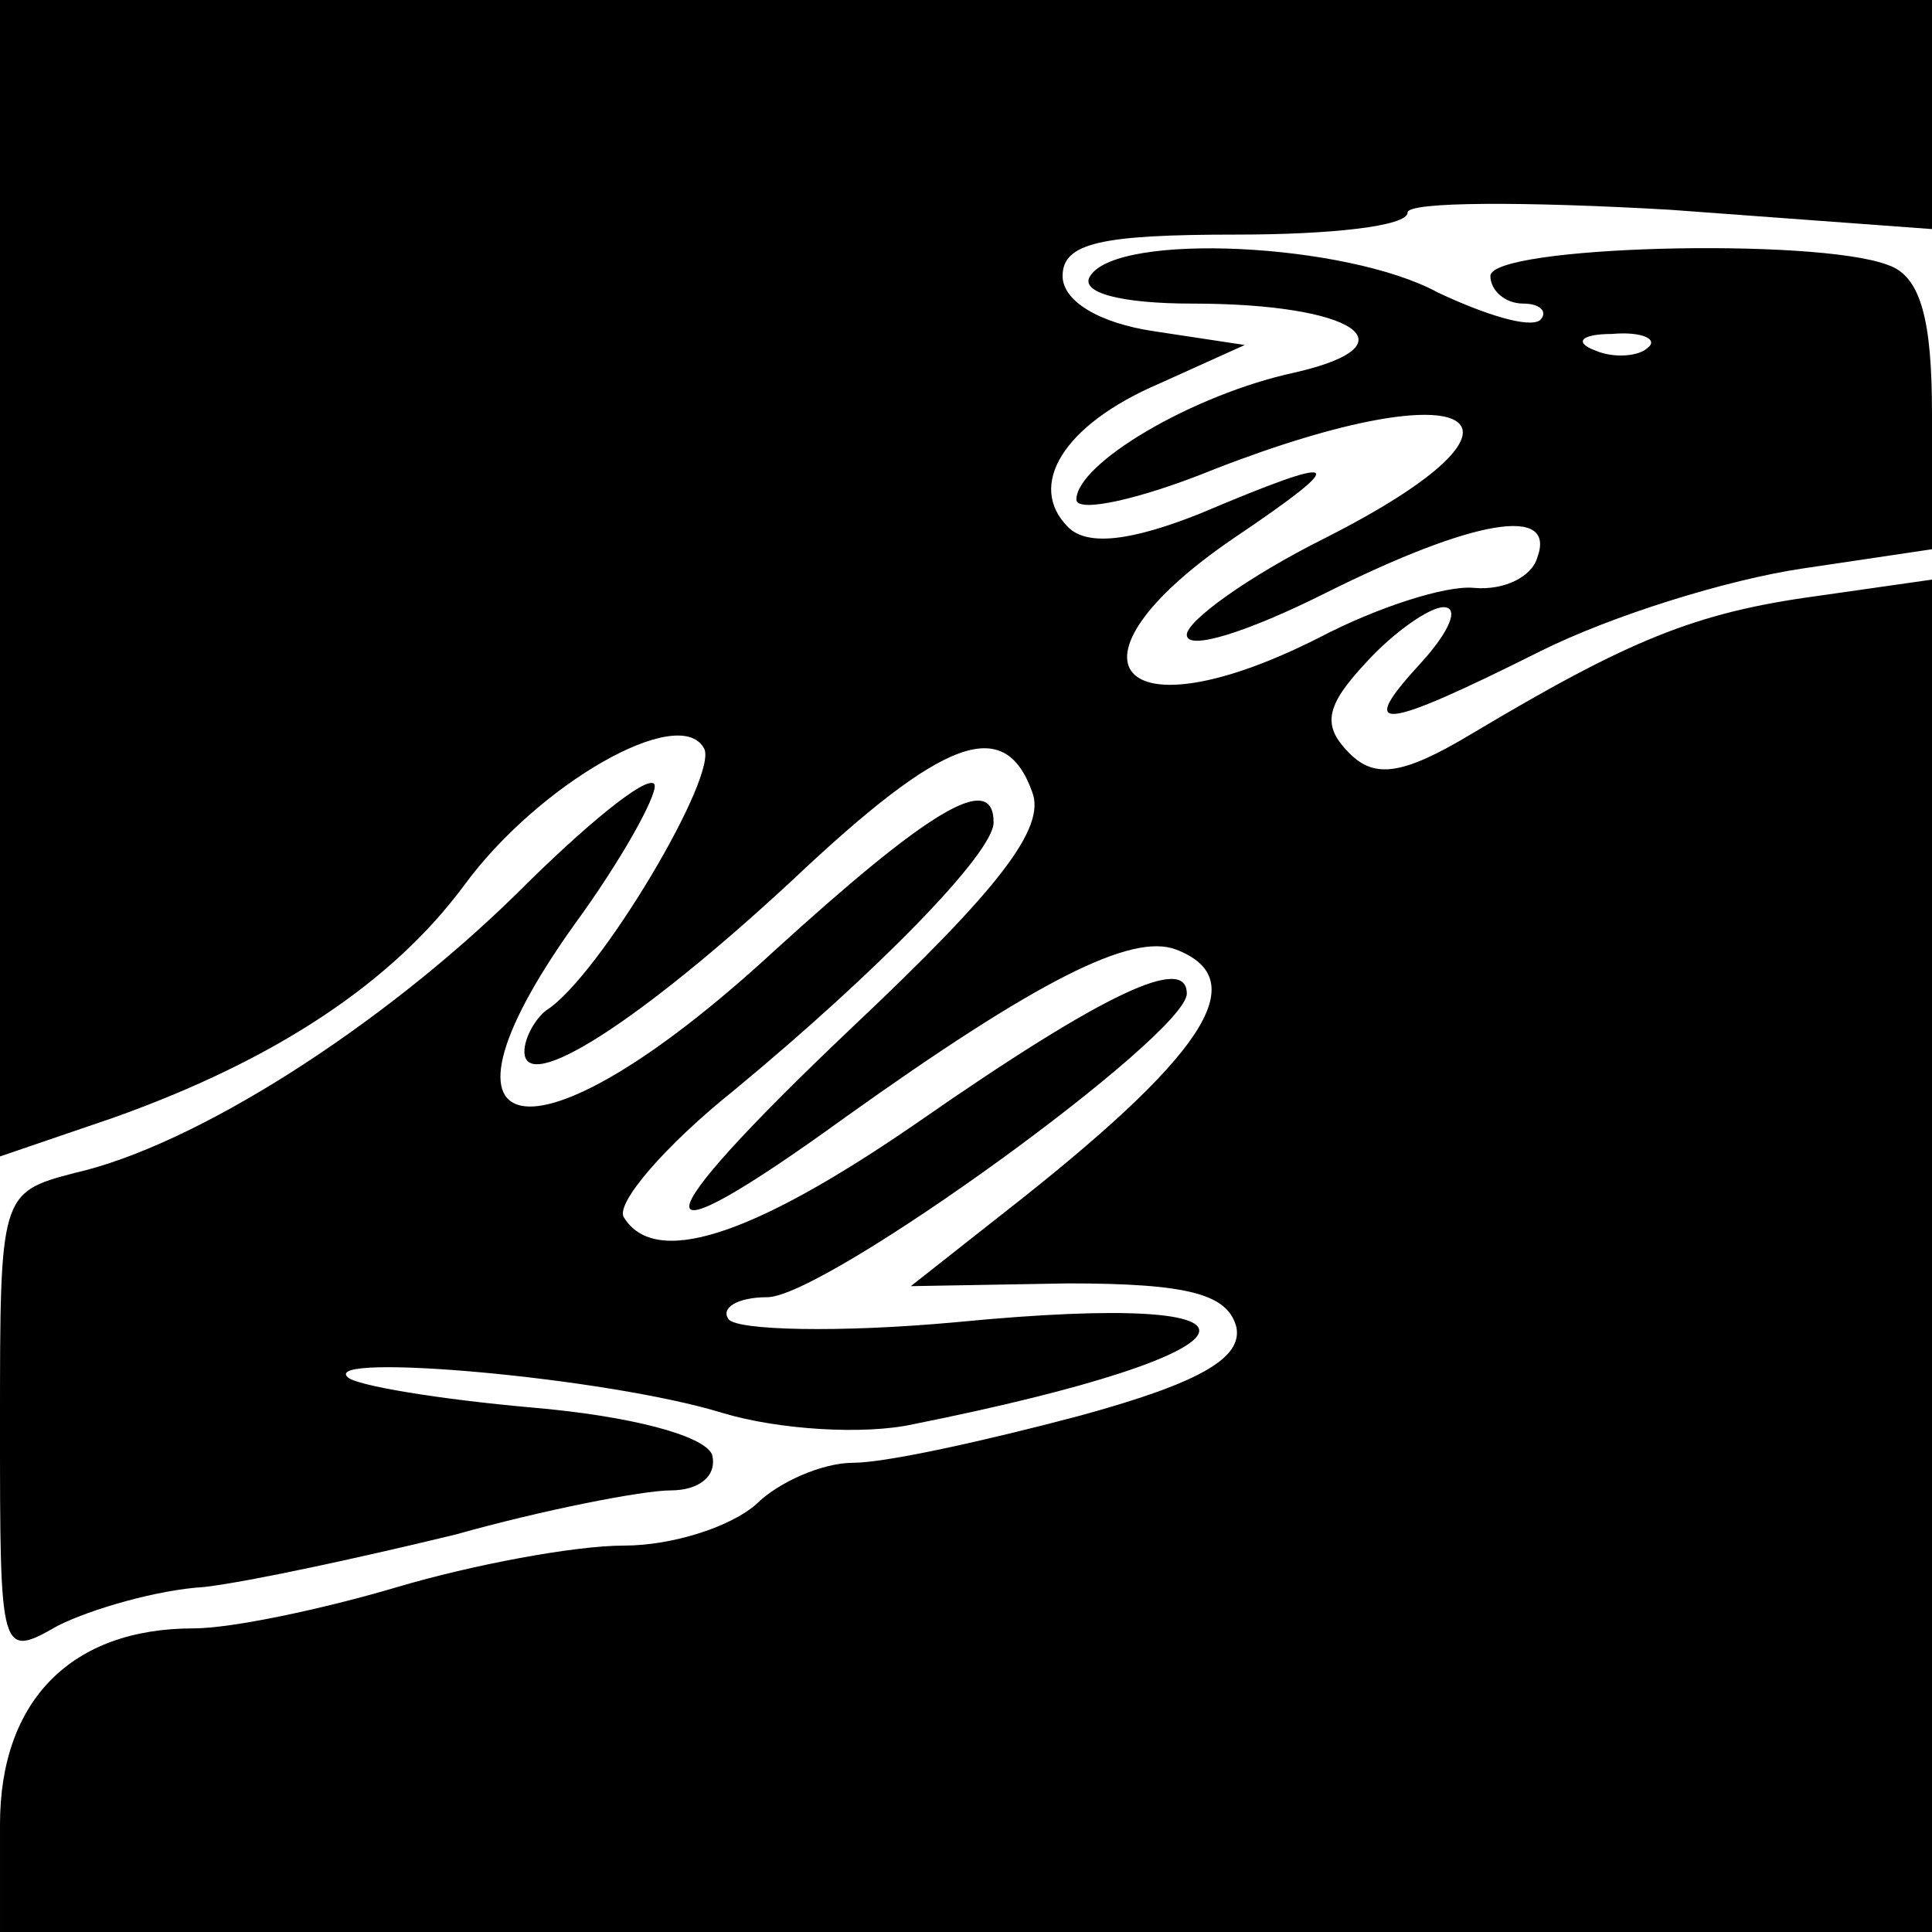 <?xml version="1.0" standalone="no"?>
<!DOCTYPE svg PUBLIC "-//W3C//DTD SVG 20010904//EN"
 "http://www.w3.org/TR/2001/REC-SVG-20010904/DTD/svg10.dtd">
<svg version="1.0" xmlns="http://www.w3.org/2000/svg"
 width="70pt" height="70pt" viewBox="0 0 70 70"
 preserveAspectRatio="xMidYMid meet">
<g transform="translate(0,70) scale(0.1,-0.1)"
fill="#000000" stroke="none">
<path d="M0 490 l0 -209 41 14 c59 21 101 49 127 84 27 37 78 66 87 50 6 -9
-38 -83 -57 -95 -4 -3 -8 -10 -8 -15 0 -16 42 11 97 62 55 52 77 60 87 32 5
-13 -12 -35 -65 -85 -78 -74 -79 -88 -3 -33 70 50 104 67 120 61 29 -11 10
-39 -63 -96 l-33 -26 57 1 c44 0 58 -4 61 -16 2 -11 -13 -20 -57 -32 -34 -9
-70 -17 -82 -17 -11 0 -27 -7 -35 -15 -9 -8 -30 -15 -48 -15 -18 0 -55 -7 -82
-15 -27 -8 -60 -15 -74 -15 -44 0 -70 -26 -70 -71 l0 -39 350 0 350 0 0 245 0
245 -42 -6 c-44 -6 -68 -16 -125 -50 -25 -15 -35 -16 -44 -7 -10 10 -9 17 6
33 10 11 23 20 28 20 6 0 2 -9 -8 -20 -24 -26 -15 -25 43 4 26 13 68 26 95 30
l47 7 0 49 c0 34 -4 50 -16 54 -26 10 -144 7 -144 -4 0 -5 5 -10 12 -10 6 0 9
-3 6 -6 -4 -3 -20 2 -37 10 -33 18 -116 22 -126 6 -4 -6 11 -10 37 -10 59 0
81 -15 37 -25 -37 -8 -79 -33 -79 -46 0 -5 23 0 50 11 95 37 125 18 40 -25
-28 -14 -50 -30 -50 -35 0 -6 22 1 50 15 54 27 84 32 77 13 -2 -7 -12 -12 -23
-11 -10 1 -35 -7 -56 -18 -73 -37 -97 -9 -31 36 43 29 40 31 -12 9 -25 -10
-41 -12 -48 -5 -15 15 -2 37 33 52 l31 14 -33 5 c-20 3 -33 11 -33 20 0 12 14
15 63 15 34 0 62 3 62 8 0 4 43 4 95 1 l95 -7 0 42 0 41 -350 0 -350 0 0 -210z
m597 84 c-3 -3 -12 -4 -19 -1 -8 3 -5 6 6 6 11 1 17 -2 13 -5z"/>
<path d="M187 376 c-49 -48 -116 -91 -160 -101 -27 -7 -27 -8 -27 -91 0 -84 0
-85 21 -73 12 6 36 13 53 14 17 2 58 11 91 19 32 9 68 16 78 16 10 0 17 5 15
13 -3 7 -30 14 -65 17 -34 3 -64 8 -67 11 -10 9 94 0 136 -13 20 -6 51 -8 69
-4 130 26 140 49 16 37 -43 -4 -80 -3 -83 1 -3 4 3 8 14 8 21 0 152 95 152
110 0 14 -29 1 -98 -47 -61 -42 -95 -52 -106 -34 -3 5 15 26 40 46 52 43 94
86 94 97 0 19 -24 4 -80 -47 -88 -81 -132 -72 -69 14 17 24 28 45 26 47 -3 3
-25 -15 -50 -40z"/>
</g>
</svg>
